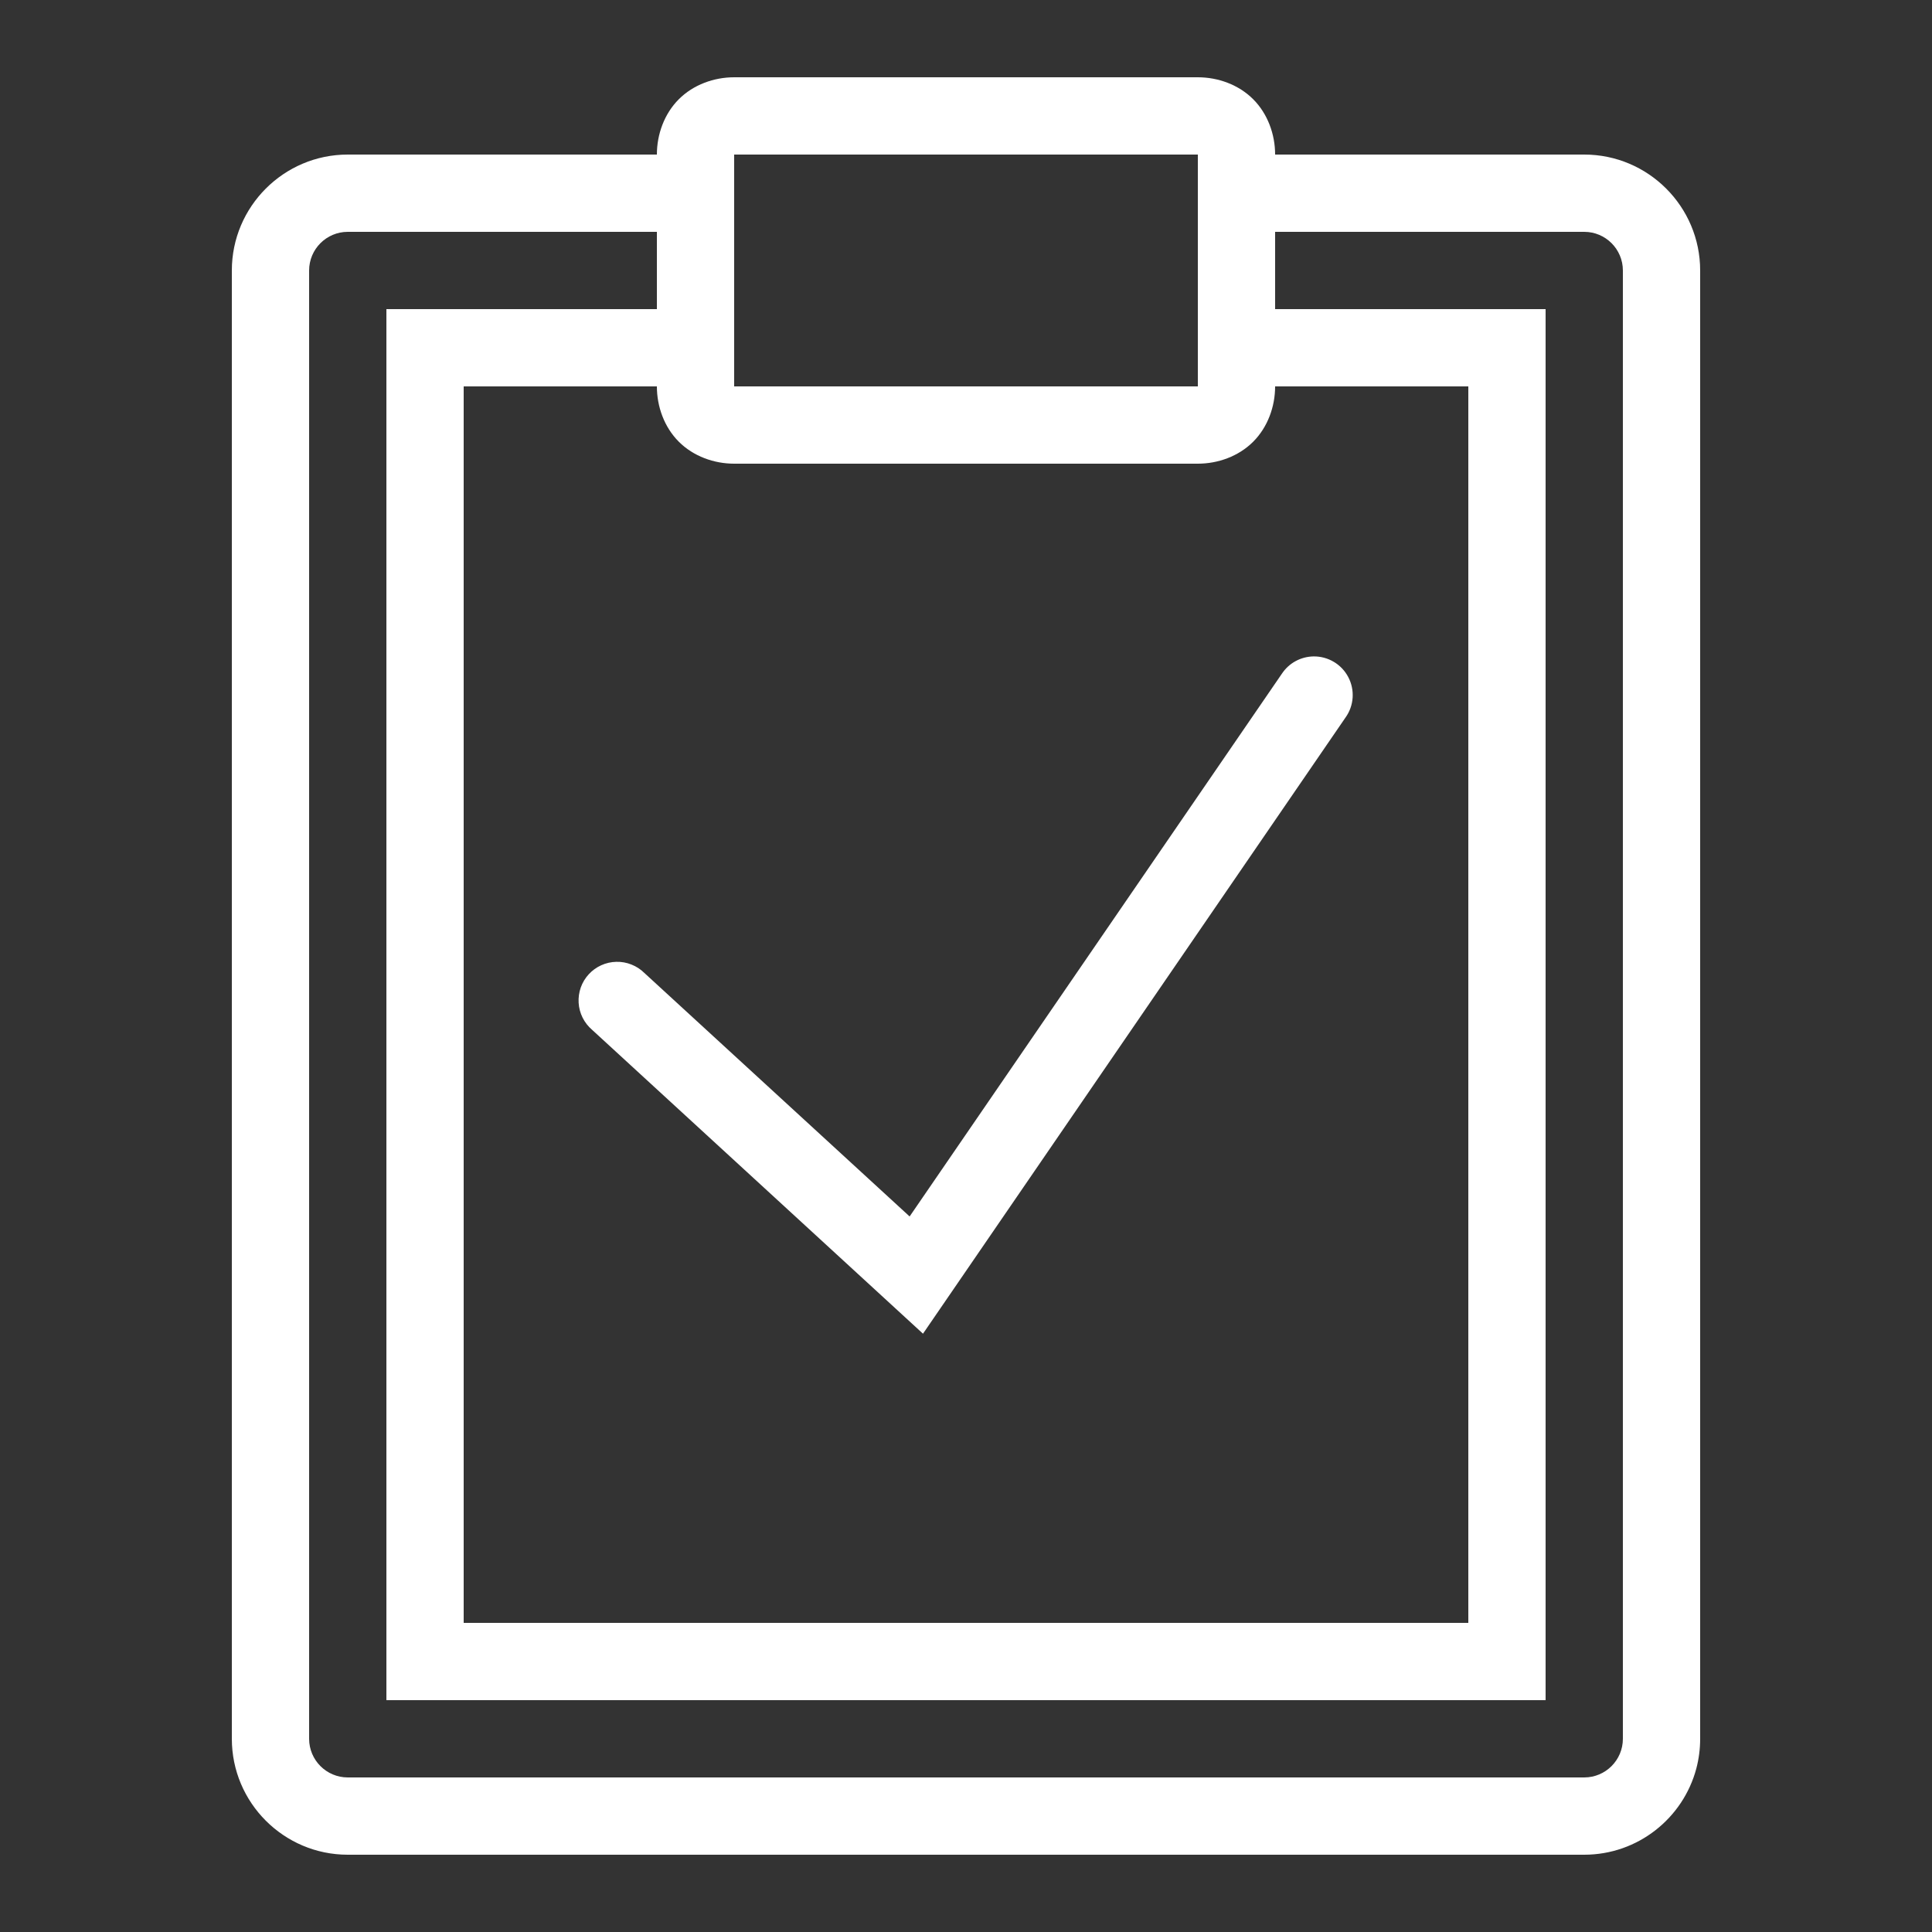 <?xml version="1.0" encoding="UTF-8"?> <svg xmlns="http://www.w3.org/2000/svg" width="50" height="50" viewBox="0 0 50 50" fill="none"><rect x="0" y="0" width="50" height="50" fill="#333333" stroke="none"/><path d="M19 2C18.478 2 17.945 2.191 17.568 2.568C17.191 2.945 17 3.478 17 4H9C7.346 4 6 5.346 6 7V45C6 46.654 7.346 48 9 48H41C42.388 48 43.559 47.053 43.9 45.772C43.965 45.526 44 45.266 44 45V7C44 5.346 42.654 4 41 4H33C33 3.478 32.809 2.945 32.432 2.568C32.055 2.191 31.522 2 31 2H19ZM19 4H31V10H19V4ZM9 6H17V8H10V44H40V8H33V6H41C41.551 6 42 6.448 42 7V45C42 45.552 41.551 46 41 46H9C8.449 46 8 45.552 8 45V7C8 6.448 8.449 6 9 6ZM12 10H17C17 10.522 17.191 11.055 17.568 11.432C17.945 11.809 18.478 12 19 12H31C31.522 12 32.055 11.809 32.432 11.432C32.809 11.055 33 10.522 33 10H38V42H12V10ZM33.994 16.988C33.832 16.991 33.672 17.032 33.53 17.11C33.387 17.187 33.266 17.299 33.176 17.434L23.541 31.482L16.676 25.18C16.58 25.085 16.466 25.011 16.341 24.962C16.216 24.912 16.083 24.888 15.948 24.892C15.814 24.895 15.682 24.925 15.559 24.981C15.437 25.036 15.327 25.116 15.236 25.215C15.145 25.314 15.075 25.43 15.03 25.557C14.986 25.684 14.967 25.818 14.975 25.952C14.983 26.087 15.018 26.218 15.078 26.338C15.138 26.458 15.222 26.565 15.324 26.652L23.887 34.516L34.824 18.566C34.931 18.416 34.994 18.238 35.006 18.054C35.018 17.87 34.979 17.686 34.893 17.523C34.807 17.359 34.678 17.223 34.519 17.129C34.36 17.034 34.179 16.986 33.994 16.988Z" fill="white"></path></svg> 